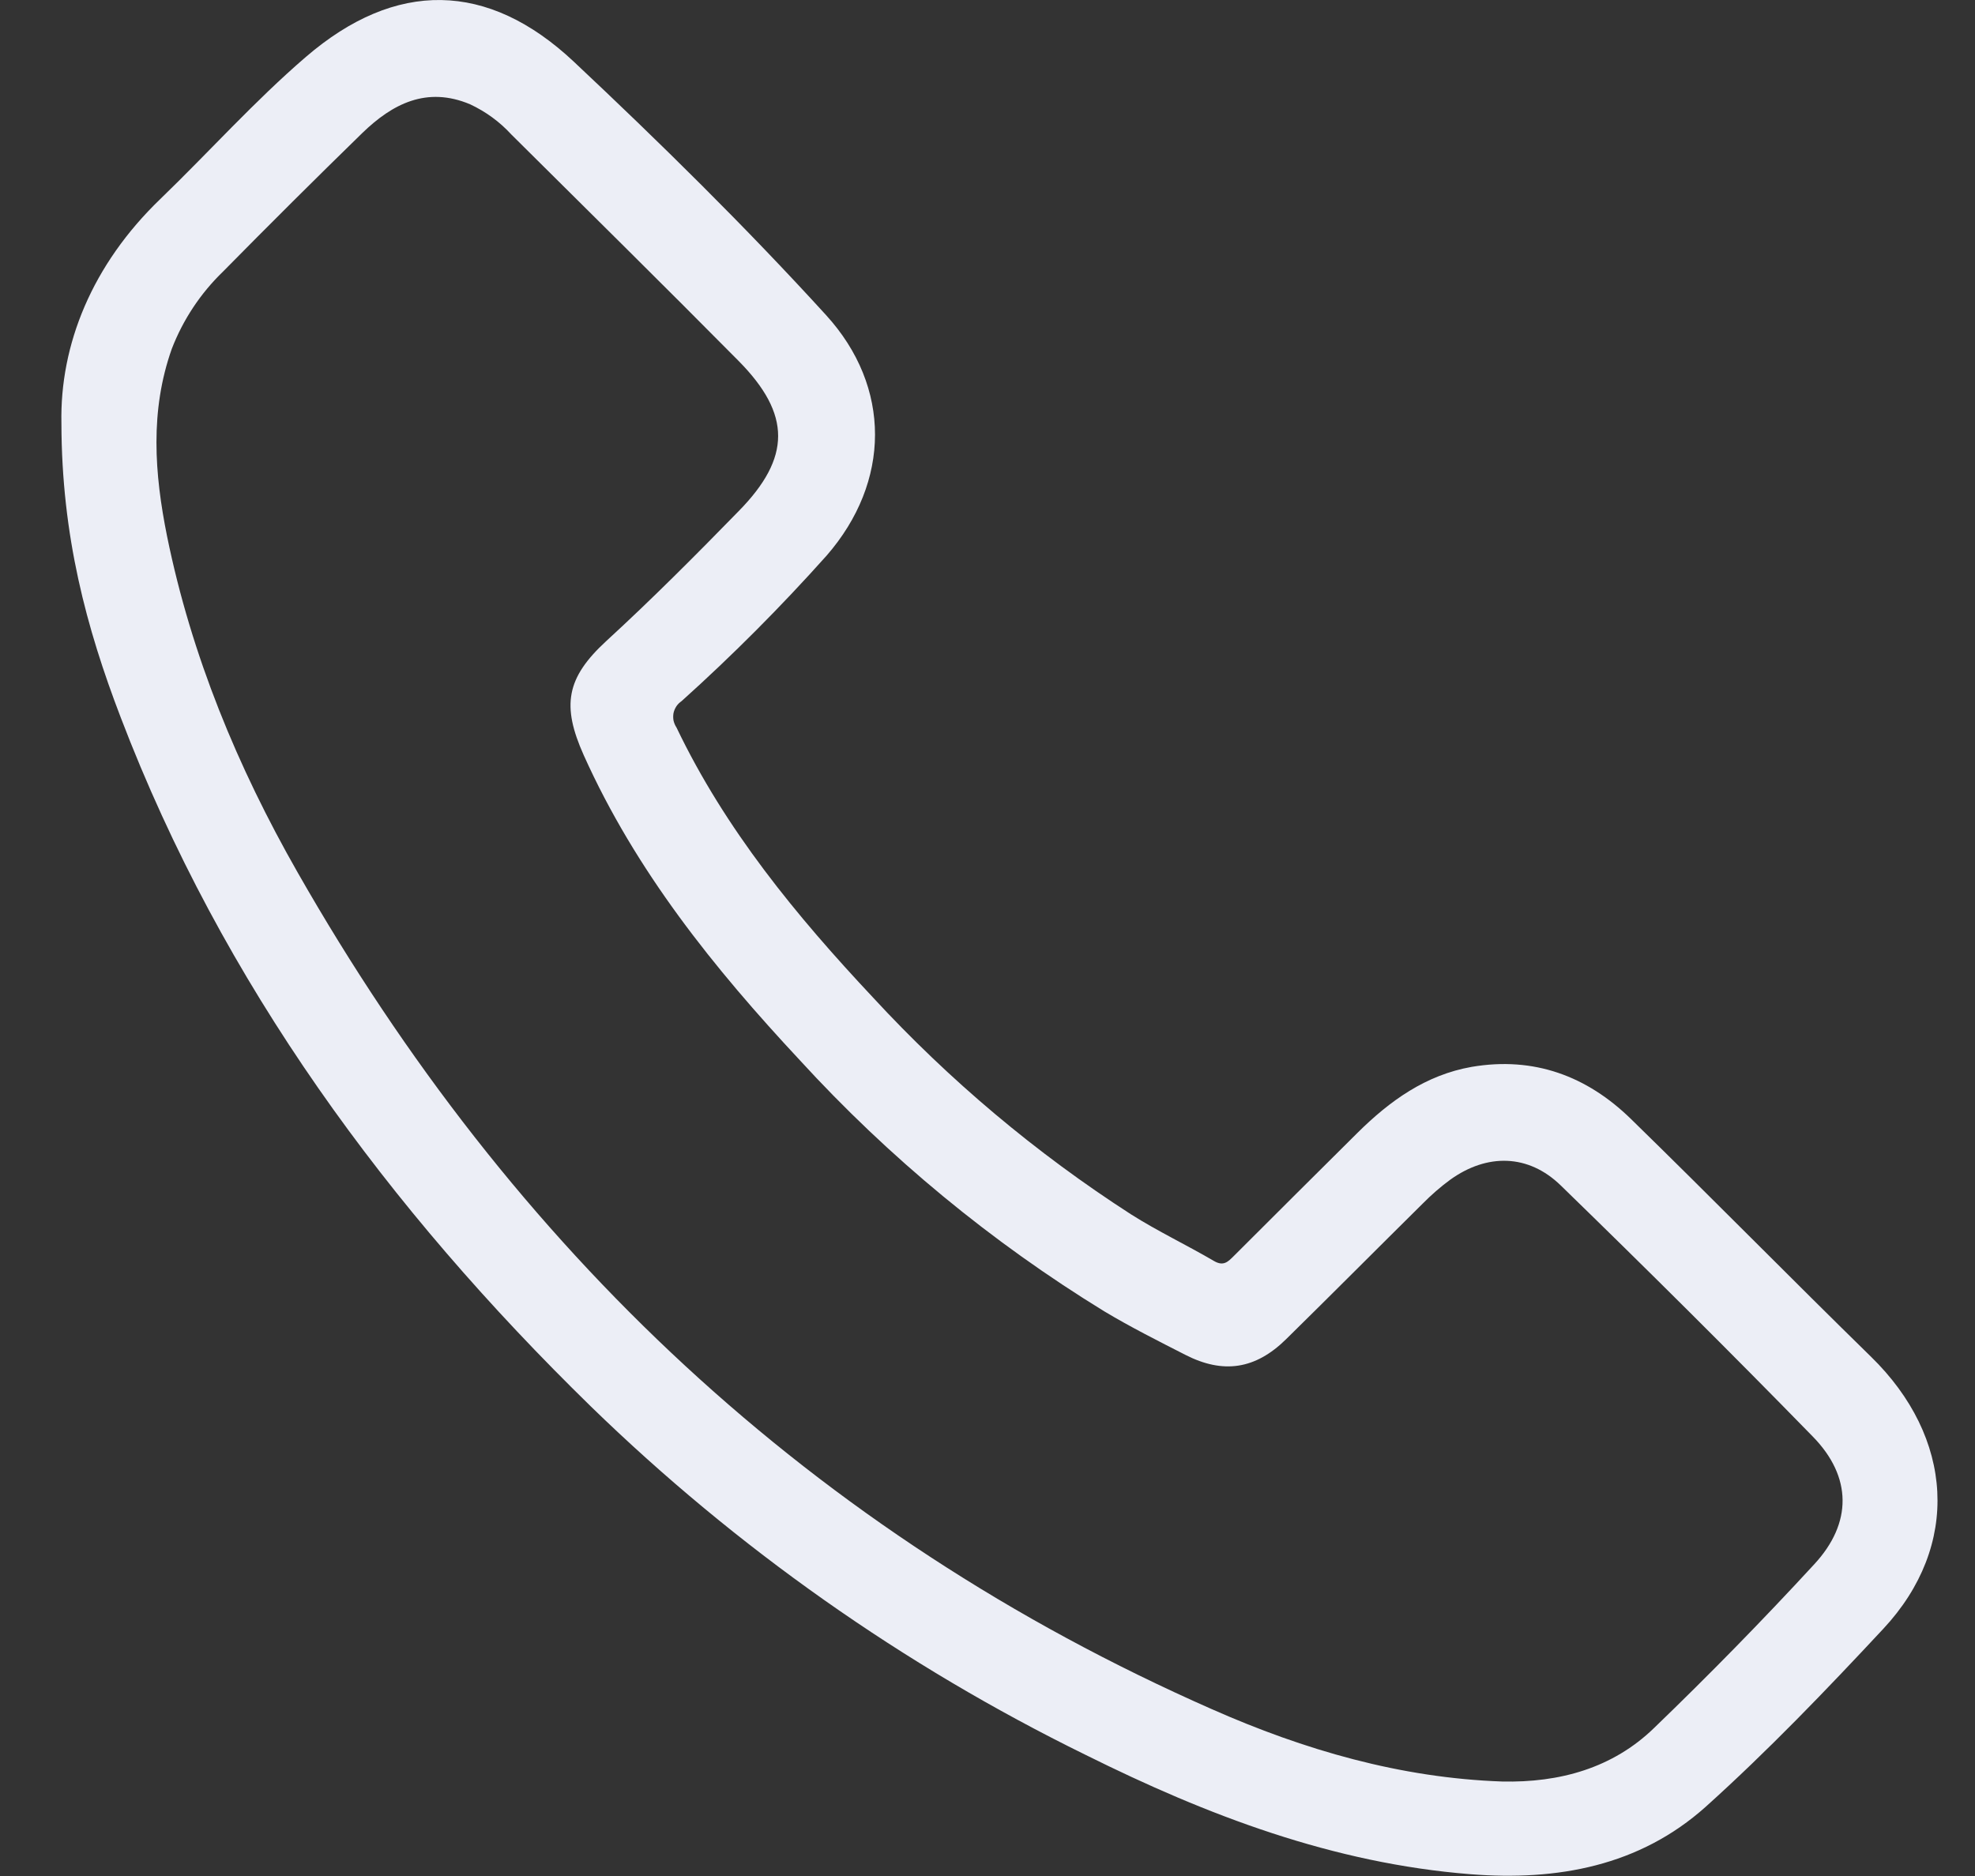 <svg width="20" height="19" viewBox="0 0 20 19" fill="none" xmlns="http://www.w3.org/2000/svg">
<rect x="0" y="0" width="20" height="19" fill="#333333" stroke="none"/>
<path d="M0.622 4.288C0.605 3.491 0.932 2.681 1.623 2.016C2.117 1.539 2.578 1.023 3.098 0.576C4.007 -0.206 4.94 -0.193 5.81 0.624C6.68 1.441 7.551 2.298 8.364 3.19C9.03 3.919 9.021 4.881 8.37 5.628C7.908 6.145 7.418 6.637 6.902 7.101C6.881 7.115 6.863 7.133 6.849 7.154C6.835 7.176 6.825 7.199 6.82 7.224C6.816 7.249 6.816 7.275 6.821 7.3C6.827 7.324 6.837 7.348 6.851 7.369C7.346 8.403 8.064 9.275 8.841 10.103C9.615 10.942 10.492 11.679 11.452 12.298C11.723 12.47 12.015 12.608 12.293 12.771C12.392 12.829 12.437 12.777 12.496 12.719C12.912 12.303 13.329 11.888 13.747 11.473C14.073 11.15 14.437 10.887 14.904 10.805C15.534 10.698 16.071 10.898 16.517 11.334C17.333 12.13 18.131 12.943 18.946 13.74C19.784 14.557 19.859 15.653 19.07 16.498C18.492 17.118 17.903 17.732 17.274 18.298C16.602 18.9 15.77 19.051 14.892 18.982C13.5 18.872 12.227 18.387 10.993 17.773C9.147 16.868 7.457 15.677 5.984 14.245C3.931 12.24 2.255 9.968 1.222 7.265C0.875 6.36 0.624 5.427 0.622 4.288ZM15.211 18.043C15.793 18.056 16.33 17.908 16.749 17.502C17.307 16.964 17.848 16.412 18.372 15.843C18.759 15.425 18.755 14.956 18.358 14.55C17.519 13.69 16.665 12.842 15.805 12.006C15.477 11.687 15.059 11.68 14.686 11.948C14.586 12.021 14.493 12.103 14.406 12.191C13.944 12.648 13.486 13.109 13.022 13.565C12.713 13.868 12.388 13.918 12.004 13.722C11.728 13.581 11.451 13.442 11.184 13.282C10.041 12.581 9.002 11.724 8.098 10.736C7.23 9.806 6.437 8.82 5.911 7.648C5.687 7.147 5.732 6.867 6.141 6.491C6.602 6.068 7.043 5.625 7.48 5.177C8.012 4.635 8.014 4.197 7.48 3.656C6.718 2.886 5.946 2.125 5.177 1.361C5.06 1.233 4.918 1.13 4.76 1.056C4.321 0.872 3.974 1.051 3.668 1.348C3.193 1.811 2.724 2.278 2.259 2.75C2.031 2.97 1.854 3.237 1.74 3.532C1.517 4.16 1.564 4.798 1.692 5.432C1.938 6.64 2.406 7.771 3.014 8.836C5.185 12.646 8.224 15.527 12.271 17.31C13.207 17.724 14.182 18.007 15.211 18.043Z" fill="#ECEEF6"/>
</svg>
